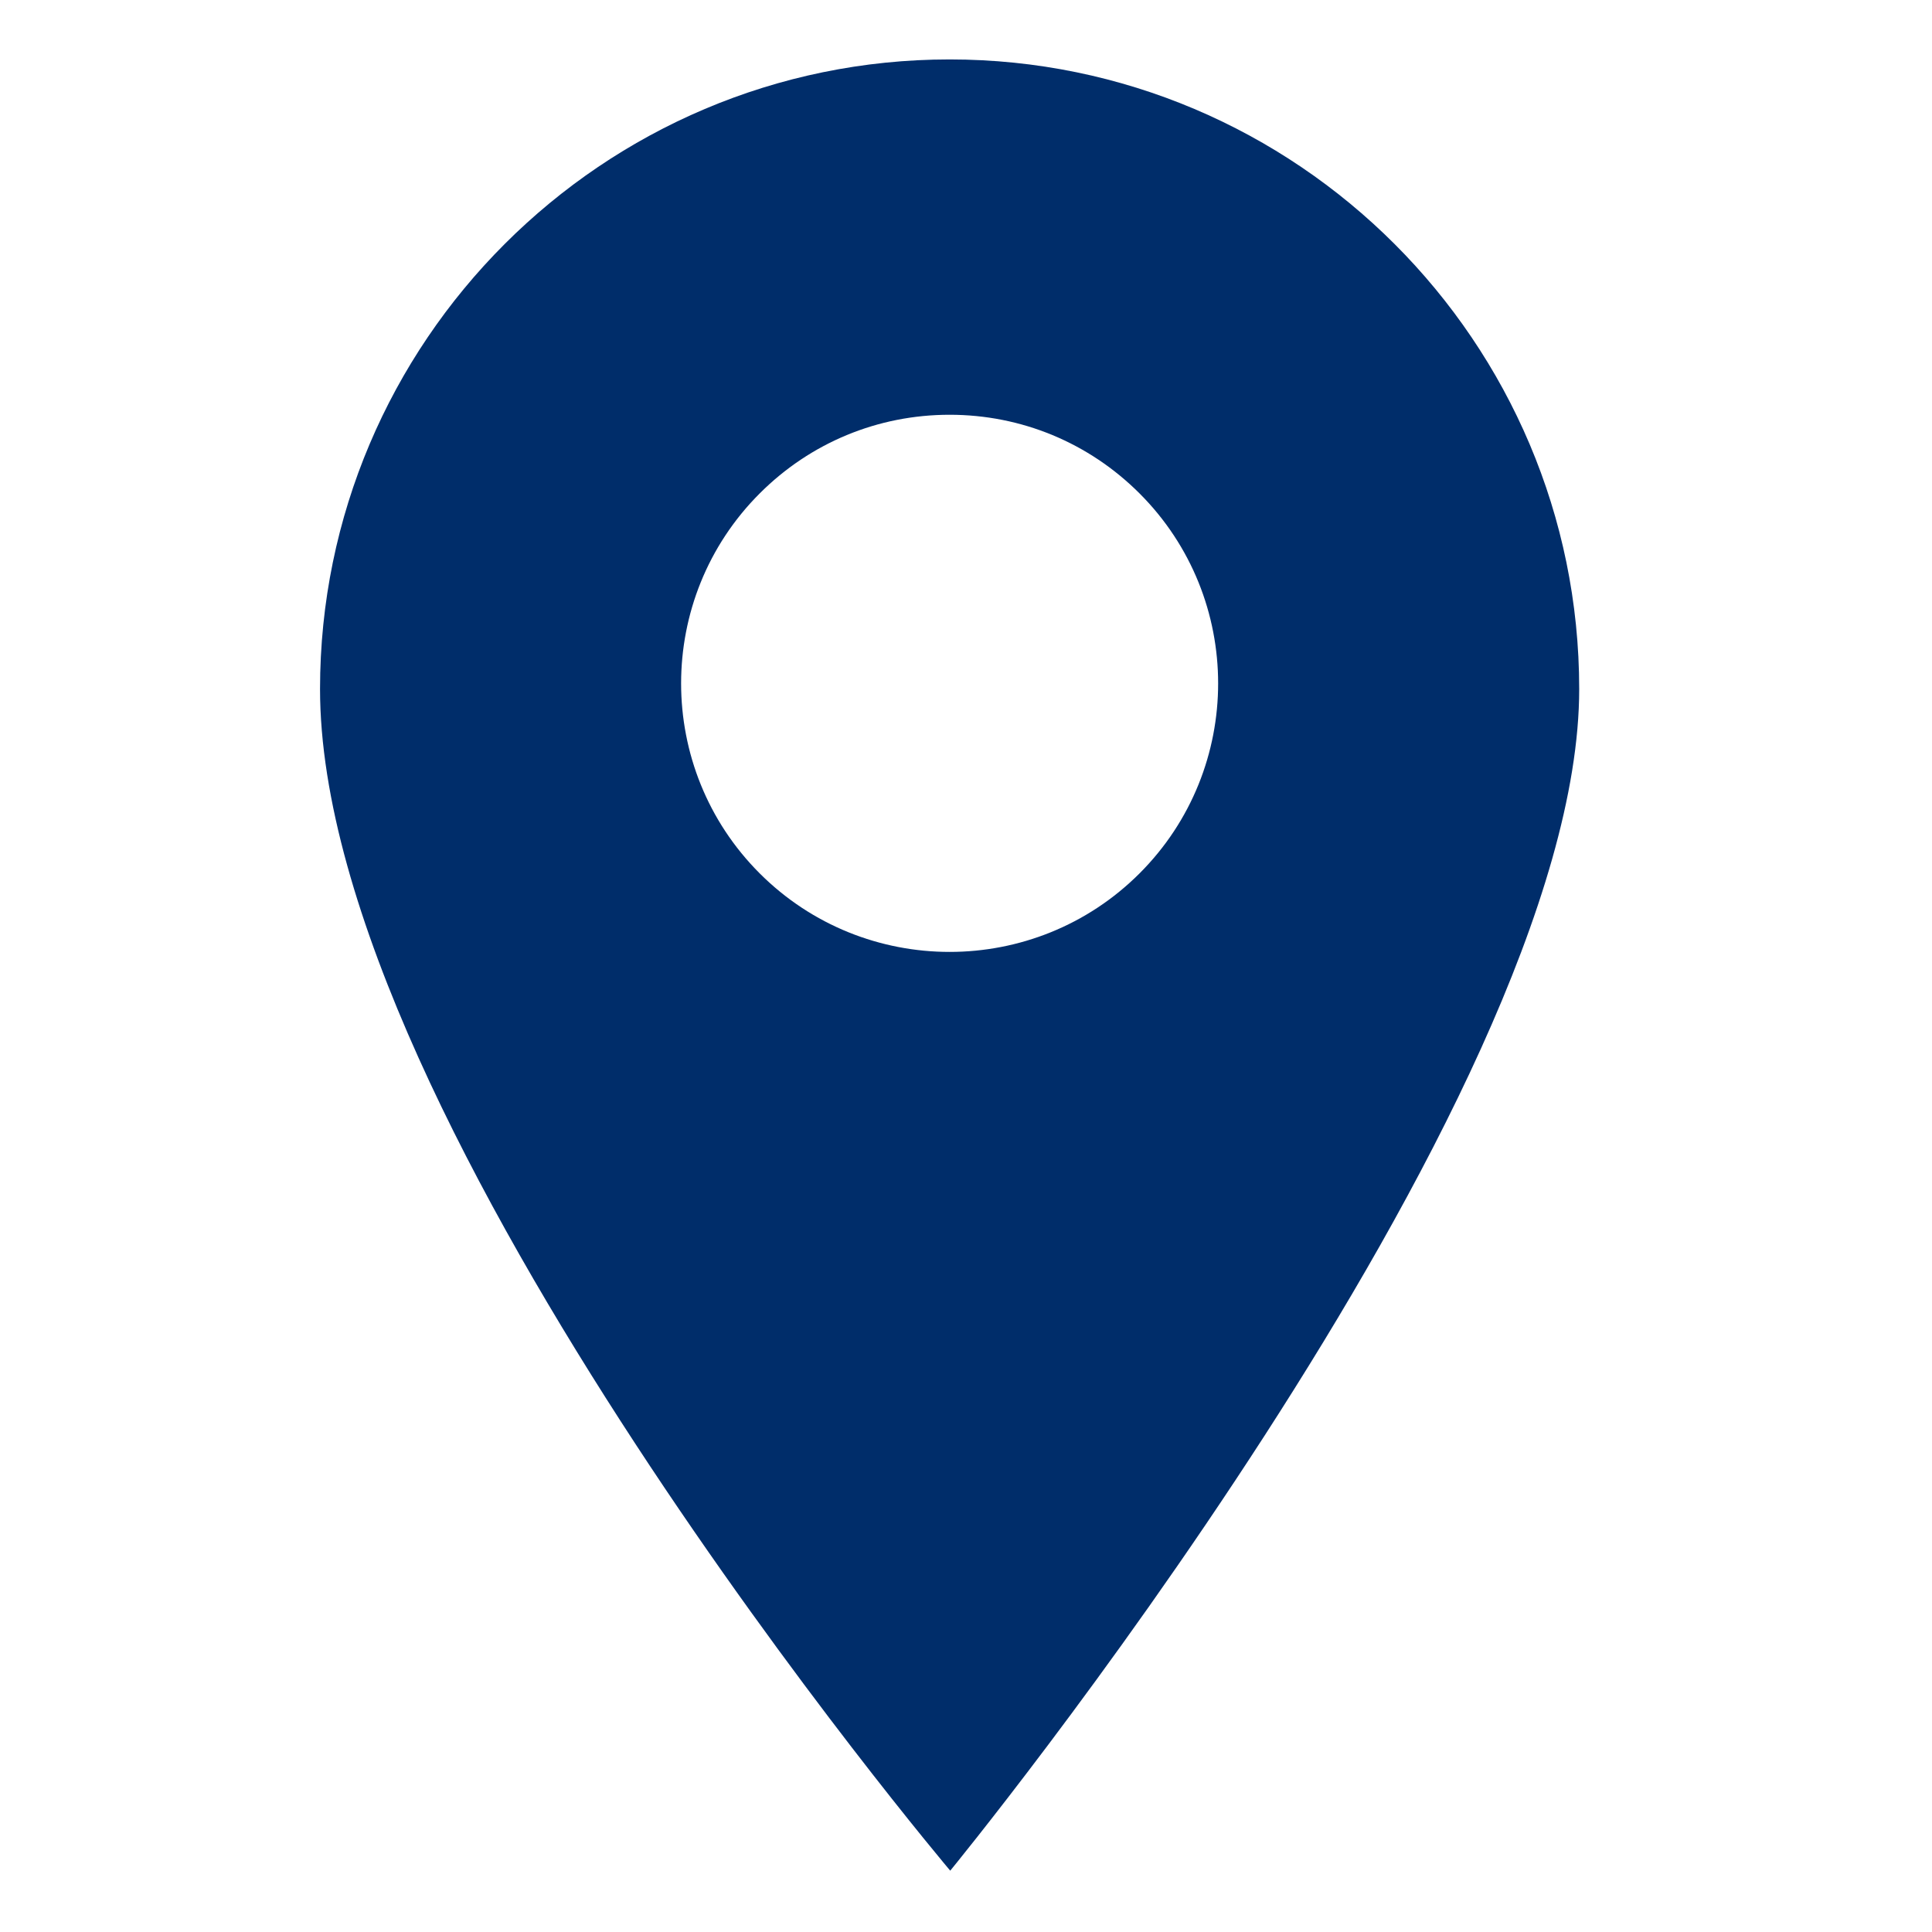 <svg xmlns="http://www.w3.org/2000/svg" height="682px" viewBox="-119 -21 682 682.667" width="682px" aria-hidden="true" style="fill:url(#CerosGradient_id4cbd2276c);"><defs><linearGradient class="cerosgradient" data-cerosgradient="true" id="CerosGradient_id4cbd2276c" gradientUnits="userSpaceOnUse" x1="50%" y1="100%" x2="50%" y2="0%"><stop offset="0%" stop-color="#002D6A"/><stop offset="100%" stop-color="#002D6A"/></linearGradient><linearGradient/></defs><path d="m216.211 0c-122.664 0-222.461 99.797-222.461 222.461 0 154.176 222.68 417.539 222.68 417.539s222.242-270.945 222.242-417.539c0-122.664-99.793-222.461-222.461-222.461zm67.121 287.598c-18.508 18.504-42.812 27.758-67.121 27.758-24.305 0-48.617-9.254-67.117-27.758-37.012-37.008-37.012-97.227 0-134.238 17.922-17.93 41.762-27.805 67.117-27.805 25.355 0 49.191 9.879 67.121 27.805 37.012 37.012 37.012 97.23 0 134.238zm0 0" style="fill:url(#CerosGradient_id4cbd2276c);"/></svg>